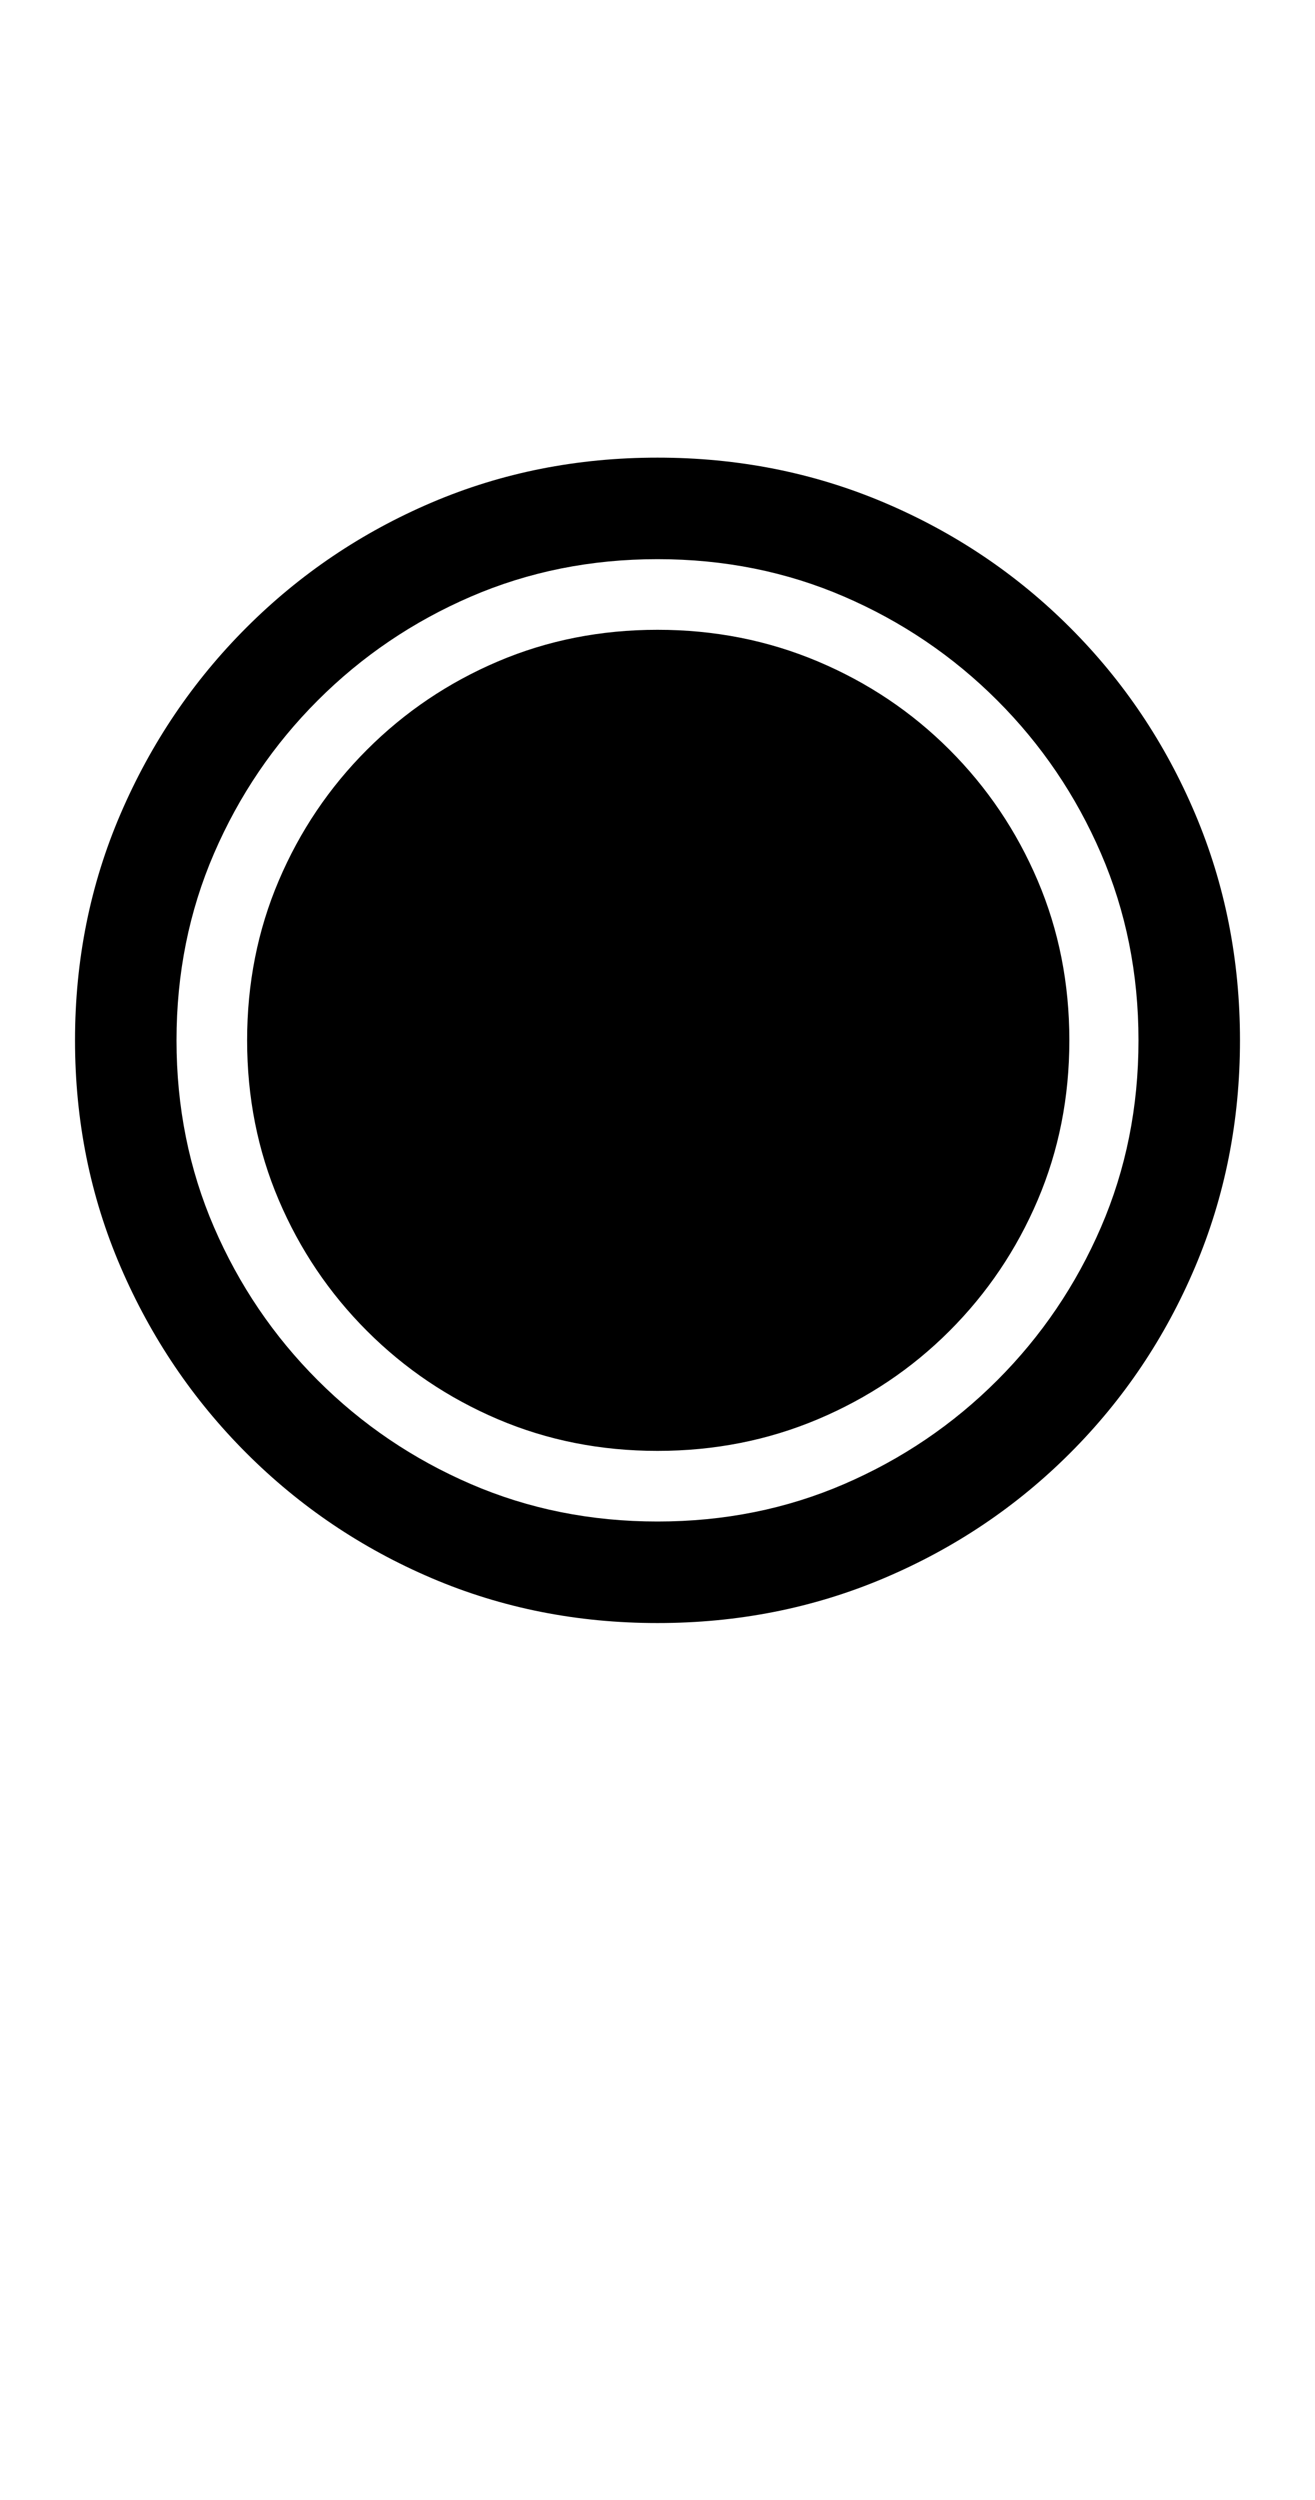 <?xml version="1.0" encoding="UTF-8" standalone="no"?>
<!DOCTYPE svg PUBLIC "-//W3C//DTD SVG 1.1//EN" "http://www.w3.org/Graphics/SVG/1.1/DTD/svg11.dtd">
 <svg xmlns="http://www.w3.org/2000/svg" xmlns:xlink="http://www.w3.org/1999/xlink" width="178.8" height="339.8"><path fill="black" d="M89.40 220.60L89.40 220.60Q73 220.60 58.70 214.50Q44.40 208.40 33.50 197.50Q22.60 186.60 16.40 172.20Q10.20 157.80 10.20 141.40L10.20 141.40Q10.20 125 16.40 110.60Q22.60 96.20 33.50 85.30Q44.40 74.40 58.70 68.30Q73 62.20 89.40 62.20L89.40 62.20Q105.80 62.20 120.20 68.30Q134.60 74.40 145.50 85.30Q156.40 96.20 162.50 110.60Q168.60 125 168.60 141.40L168.60 141.40Q168.60 157.80 162.50 172.20Q156.40 186.60 145.50 197.50Q134.60 208.40 120.20 214.50Q105.80 220.60 89.40 220.60ZM89.40 206.80L89.40 206.80Q103 206.80 114.80 201.70Q126.60 196.60 135.60 187.60Q144.60 178.60 149.70 166.80Q154.80 155 154.80 141.40L154.80 141.40Q154.80 127.80 149.70 116Q144.60 104.20 135.60 95.20Q126.60 86.20 114.80 81.10Q103 76 89.40 76L89.40 76Q75.80 76 64 81.10Q52.20 86.20 43.20 95.20Q34.20 104.20 29.10 116Q24 127.80 24 141.40L24 141.40Q24 155 29.10 166.80Q34.20 178.60 43.20 187.60Q52.20 196.60 64 201.70Q75.80 206.80 89.40 206.80ZM89.40 197.20L89.40 197.20Q77.80 197.20 67.70 192.90Q57.60 188.60 49.90 180.90Q42.20 173.20 37.90 163.10Q33.60 153 33.60 141.40L33.60 141.40Q33.60 129.80 37.90 119.70Q42.20 109.60 49.90 101.90Q57.60 94.20 67.70 89.90Q77.80 85.60 89.40 85.60L89.40 85.60Q101 85.60 111.20 89.90Q121.40 94.20 129.10 101.90Q136.80 109.60 141.10 119.70Q145.40 129.80 145.40 141.40L145.40 141.40Q145.40 153 141.10 163.10Q136.80 173.20 129.10 180.90Q121.40 188.60 111.20 192.90Q101 197.20 89.40 197.20Z"/></svg>